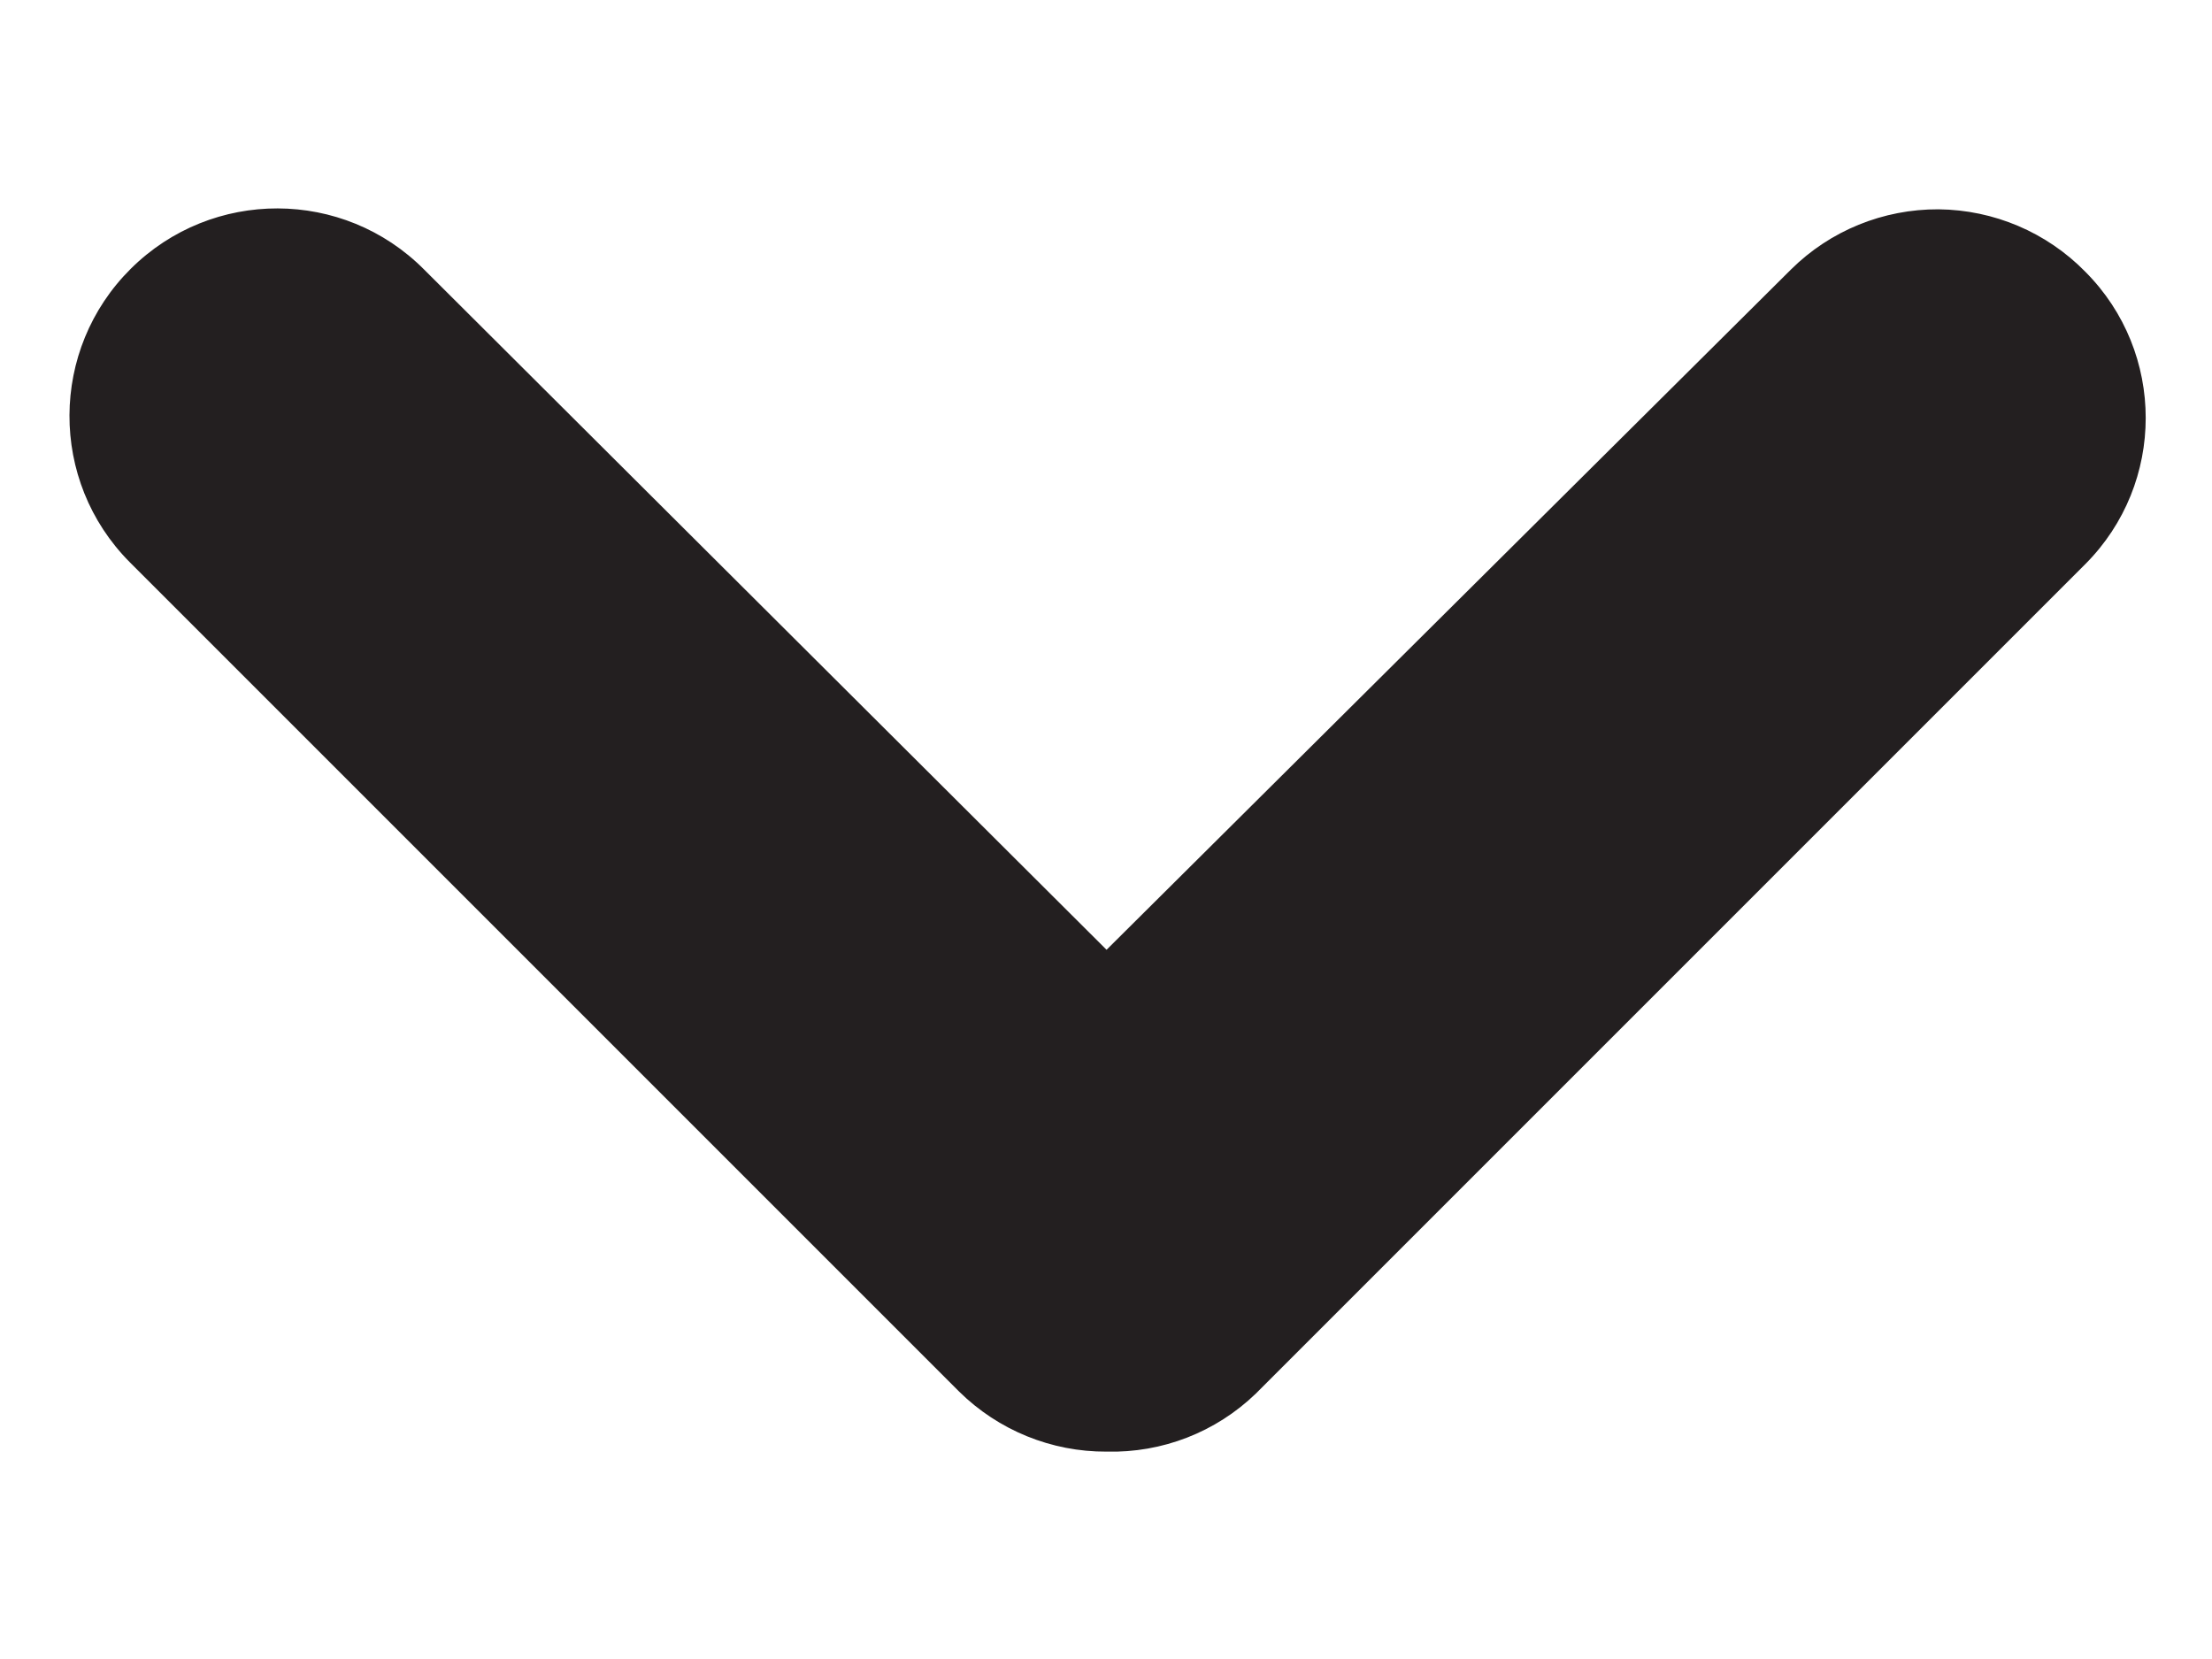 <svg width="8" height="6" viewBox="0 0 8 6" fill="none" xmlns="http://www.w3.org/2000/svg">
<path d="M7.542 0.983C7.833 1.275 7.833 1.748 7.542 2.04L4.542 5.04C4.397 5.18 4.203 5.255 4.002 5.25C3.803 5.251 3.611 5.173 3.469 5.033L0.469 2.033C0.177 1.739 0.179 1.264 0.473 0.972C0.767 0.68 1.242 0.681 1.534 0.975L4.002 3.435L6.477 0.975C6.619 0.834 6.811 0.756 7.011 0.757C7.211 0.759 7.402 0.84 7.542 0.983V0.983Z" fill="#231F20"/>
</svg>
